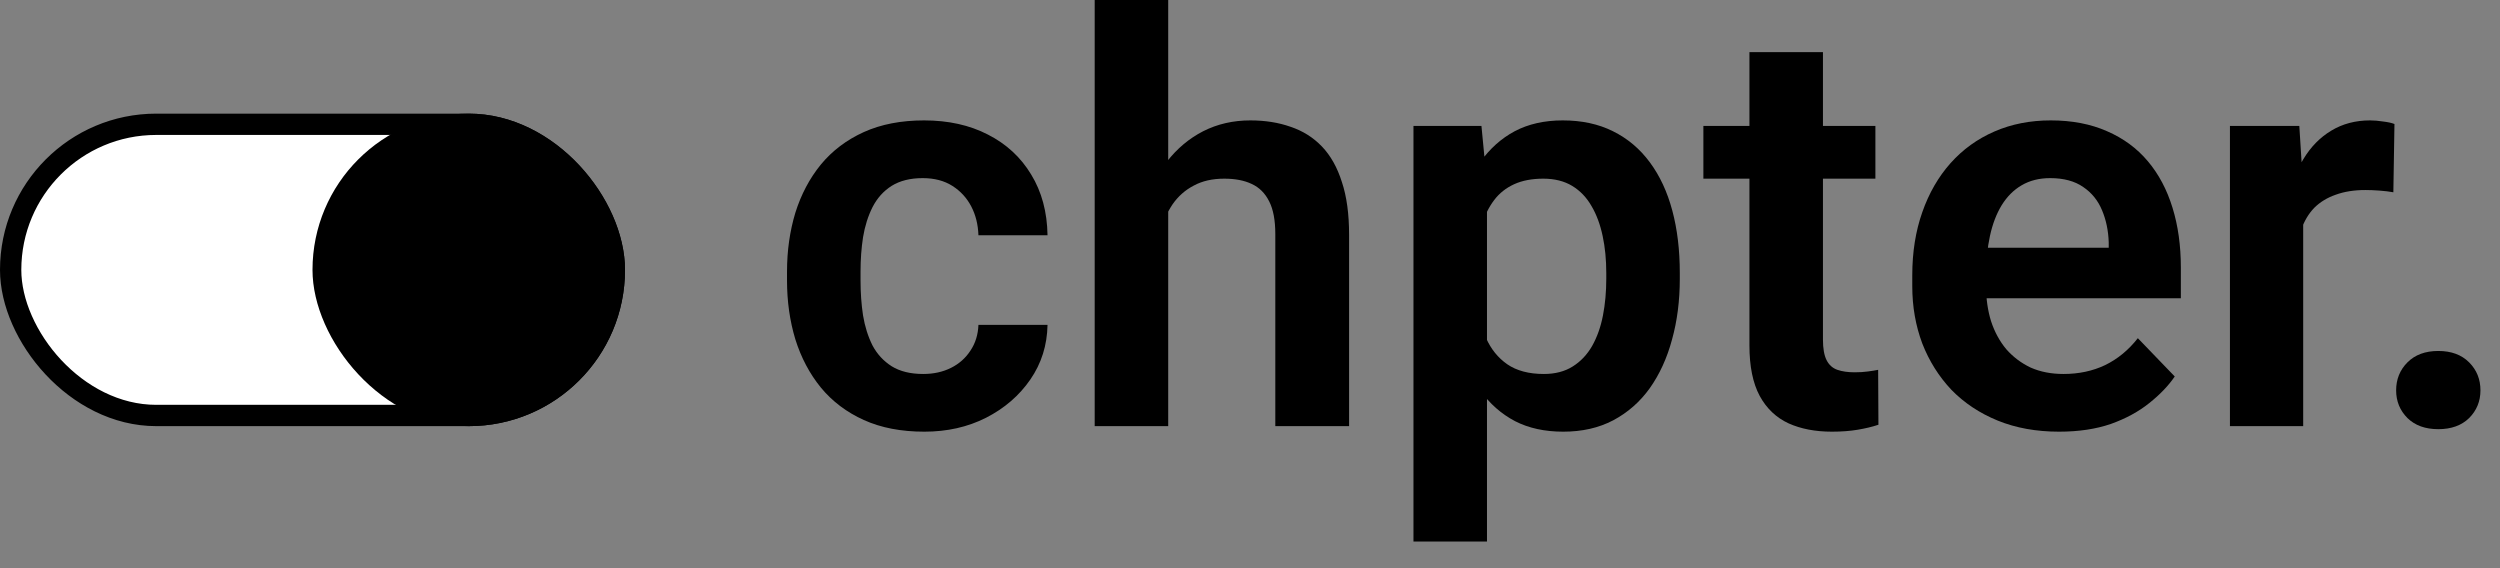 <svg width="88" height="20" viewBox="0 0 88 20" fill="none" xmlns="http://www.w3.org/2000/svg">
<rect x="0" y="0" width="88" height="20" fill="#808080" stroke="none"/>
<path d="M32.498 13.164C32.863 13.164 33.188 13.092 33.475 12.949C33.761 12.806 33.989 12.604 34.158 12.344C34.334 12.083 34.428 11.781 34.441 11.435H36.873C36.86 12.152 36.658 12.793 36.268 13.359C35.877 13.926 35.356 14.375 34.705 14.707C34.06 15.033 33.338 15.195 32.537 15.195C31.723 15.195 31.014 15.059 30.408 14.785C29.803 14.512 29.298 14.131 28.895 13.643C28.497 13.154 28.198 12.588 27.996 11.943C27.801 11.299 27.703 10.609 27.703 9.873V9.561C27.703 8.825 27.801 8.135 27.996 7.49C28.198 6.846 28.497 6.279 28.895 5.791C29.298 5.303 29.803 4.922 30.408 4.648C31.014 4.375 31.72 4.238 32.527 4.238C33.38 4.238 34.129 4.404 34.773 4.736C35.425 5.068 35.932 5.537 36.297 6.143C36.668 6.748 36.86 7.461 36.873 8.281H34.441C34.428 7.904 34.344 7.565 34.188 7.266C34.031 6.966 33.81 6.725 33.523 6.543C33.237 6.361 32.889 6.27 32.478 6.27C32.042 6.27 31.678 6.361 31.385 6.543C31.098 6.725 30.874 6.976 30.711 7.295C30.555 7.607 30.444 7.959 30.379 8.35C30.32 8.734 30.291 9.137 30.291 9.561V9.873C30.291 10.303 30.32 10.713 30.379 11.104C30.444 11.494 30.555 11.846 30.711 12.158C30.874 12.464 31.098 12.708 31.385 12.891C31.678 13.073 32.049 13.164 32.498 13.164Z" fill="black"/>
<path d="M41.121 0V15H38.533V0H41.121ZM40.711 9.336H39.949C39.949 8.6 40.047 7.923 40.242 7.305C40.438 6.686 40.714 6.149 41.072 5.693C41.43 5.231 41.857 4.873 42.352 4.619C42.853 4.365 43.406 4.238 44.012 4.238C44.533 4.238 45.005 4.313 45.428 4.463C45.857 4.606 46.225 4.837 46.531 5.156C46.837 5.475 47.072 5.892 47.234 6.406C47.404 6.914 47.488 7.533 47.488 8.262V15H44.891V8.242C44.891 7.754 44.819 7.37 44.676 7.09C44.533 6.803 44.328 6.598 44.06 6.475C43.8 6.351 43.478 6.289 43.094 6.289C42.677 6.289 42.319 6.37 42.02 6.533C41.72 6.689 41.473 6.908 41.277 7.188C41.089 7.467 40.945 7.79 40.848 8.154C40.757 8.519 40.711 8.913 40.711 9.336Z" fill="black"/>
<path d="M52.342 6.465V19.062H49.754V4.434H52.147L52.342 6.465ZM59.129 9.609V9.814C59.129 10.583 59.038 11.296 58.855 11.953C58.68 12.604 58.419 13.174 58.074 13.662C57.729 14.144 57.3 14.521 56.785 14.795C56.277 15.062 55.691 15.195 55.027 15.195C54.376 15.195 53.81 15.072 53.328 14.824C52.846 14.57 52.44 14.212 52.107 13.75C51.775 13.288 51.508 12.751 51.307 12.139C51.111 11.52 50.965 10.846 50.867 10.117V9.463C50.965 8.688 51.111 7.985 51.307 7.354C51.508 6.715 51.775 6.165 52.107 5.703C52.44 5.234 52.843 4.873 53.318 4.619C53.8 4.365 54.363 4.238 55.008 4.238C55.678 4.238 56.268 4.365 56.775 4.619C57.29 4.873 57.723 5.238 58.074 5.713C58.426 6.188 58.69 6.755 58.865 7.412C59.041 8.07 59.129 8.802 59.129 9.609ZM56.541 9.814V9.609C56.541 9.141 56.499 8.708 56.414 8.311C56.329 7.907 56.199 7.555 56.023 7.256C55.848 6.95 55.62 6.712 55.34 6.543C55.06 6.374 54.721 6.289 54.324 6.289C53.927 6.289 53.585 6.354 53.299 6.484C53.012 6.615 52.778 6.8 52.596 7.041C52.413 7.282 52.27 7.568 52.166 7.9C52.068 8.226 52.003 8.587 51.971 8.984V10.605C52.029 11.087 52.143 11.52 52.312 11.904C52.482 12.288 52.729 12.594 53.055 12.822C53.387 13.05 53.816 13.164 54.344 13.164C54.741 13.164 55.079 13.076 55.359 12.9C55.639 12.725 55.867 12.484 56.043 12.178C56.219 11.865 56.346 11.507 56.424 11.104C56.502 10.7 56.541 10.27 56.541 9.814Z" fill="black"/>
<path d="M66.014 4.434V6.289H59.959V4.434H66.014ZM61.58 1.836H64.168V11.953C64.168 12.266 64.21 12.507 64.295 12.676C64.38 12.845 64.507 12.959 64.676 13.018C64.845 13.076 65.047 13.105 65.281 13.105C65.451 13.105 65.607 13.096 65.75 13.076C65.893 13.057 66.014 13.037 66.111 13.018L66.121 14.951C65.906 15.023 65.662 15.081 65.389 15.127C65.122 15.172 64.819 15.195 64.481 15.195C63.901 15.195 63.393 15.098 62.957 14.902C62.521 14.7 62.182 14.378 61.941 13.935C61.7 13.486 61.58 12.894 61.58 12.158V1.836Z" fill="black"/>
<path d="M72.478 15.195C71.678 15.195 70.958 15.065 70.32 14.805C69.682 14.544 69.139 14.183 68.689 13.721C68.247 13.252 67.905 12.708 67.664 12.09C67.43 11.465 67.312 10.794 67.312 10.078V9.688C67.312 8.874 67.43 8.135 67.664 7.471C67.898 6.8 68.231 6.224 68.66 5.742C69.09 5.26 69.604 4.889 70.203 4.629C70.802 4.368 71.463 4.238 72.186 4.238C72.934 4.238 73.595 4.365 74.168 4.619C74.741 4.867 75.219 5.218 75.603 5.674C75.988 6.13 76.277 6.676 76.473 7.314C76.668 7.946 76.766 8.646 76.766 9.414V10.498H68.484V8.721H74.227V8.525C74.213 8.115 74.135 7.741 73.992 7.402C73.849 7.057 73.628 6.784 73.328 6.582C73.029 6.374 72.641 6.27 72.166 6.27C71.782 6.27 71.447 6.354 71.16 6.523C70.88 6.686 70.646 6.921 70.457 7.227C70.275 7.526 70.138 7.884 70.047 8.301C69.956 8.717 69.91 9.18 69.91 9.688V10.078C69.91 10.521 69.969 10.931 70.086 11.309C70.21 11.686 70.389 12.015 70.623 12.295C70.864 12.568 71.15 12.783 71.482 12.94C71.821 13.089 72.205 13.164 72.635 13.164C73.175 13.164 73.663 13.06 74.1 12.852C74.542 12.637 74.926 12.321 75.252 11.904L76.551 13.252C76.329 13.578 76.03 13.89 75.652 14.19C75.281 14.489 74.832 14.733 74.305 14.922C73.777 15.104 73.169 15.195 72.478 15.195Z" fill="black"/>
<path d="M81.072 6.592V15H78.494V4.434H80.936L81.072 6.592ZM84.285 4.365L84.246 6.768C84.103 6.742 83.94 6.722 83.758 6.709C83.582 6.696 83.416 6.689 83.26 6.689C82.863 6.689 82.514 6.745 82.215 6.855C81.915 6.96 81.665 7.113 81.463 7.314C81.268 7.516 81.118 7.764 81.014 8.057C80.909 8.343 80.851 8.669 80.838 9.033L80.281 8.965C80.281 8.294 80.35 7.673 80.486 7.1C80.623 6.527 80.822 6.025 81.082 5.596C81.342 5.166 81.668 4.834 82.059 4.6C82.456 4.359 82.912 4.238 83.426 4.238C83.569 4.238 83.722 4.251 83.885 4.277C84.054 4.297 84.188 4.326 84.285 4.365Z" fill="black"/>
<path d="M84.344 13.74C84.344 13.35 84.477 13.021 84.744 12.754C85.011 12.487 85.372 12.354 85.828 12.354C86.284 12.354 86.645 12.487 86.912 12.754C87.179 13.021 87.312 13.35 87.312 13.74C87.312 14.124 87.179 14.45 86.912 14.717C86.645 14.977 86.284 15.107 85.828 15.107C85.372 15.107 85.011 14.977 84.744 14.717C84.477 14.45 84.344 14.124 84.344 13.74Z" fill="black"/>
<rect x="0.375" y="4.375" width="21.25" height="10.25" rx="5.125" fill="white" stroke="black" stroke-width="0.75"/>
<rect x="11" y="4" width="11" height="11" rx="5.5" fill="black"/>
</svg>
